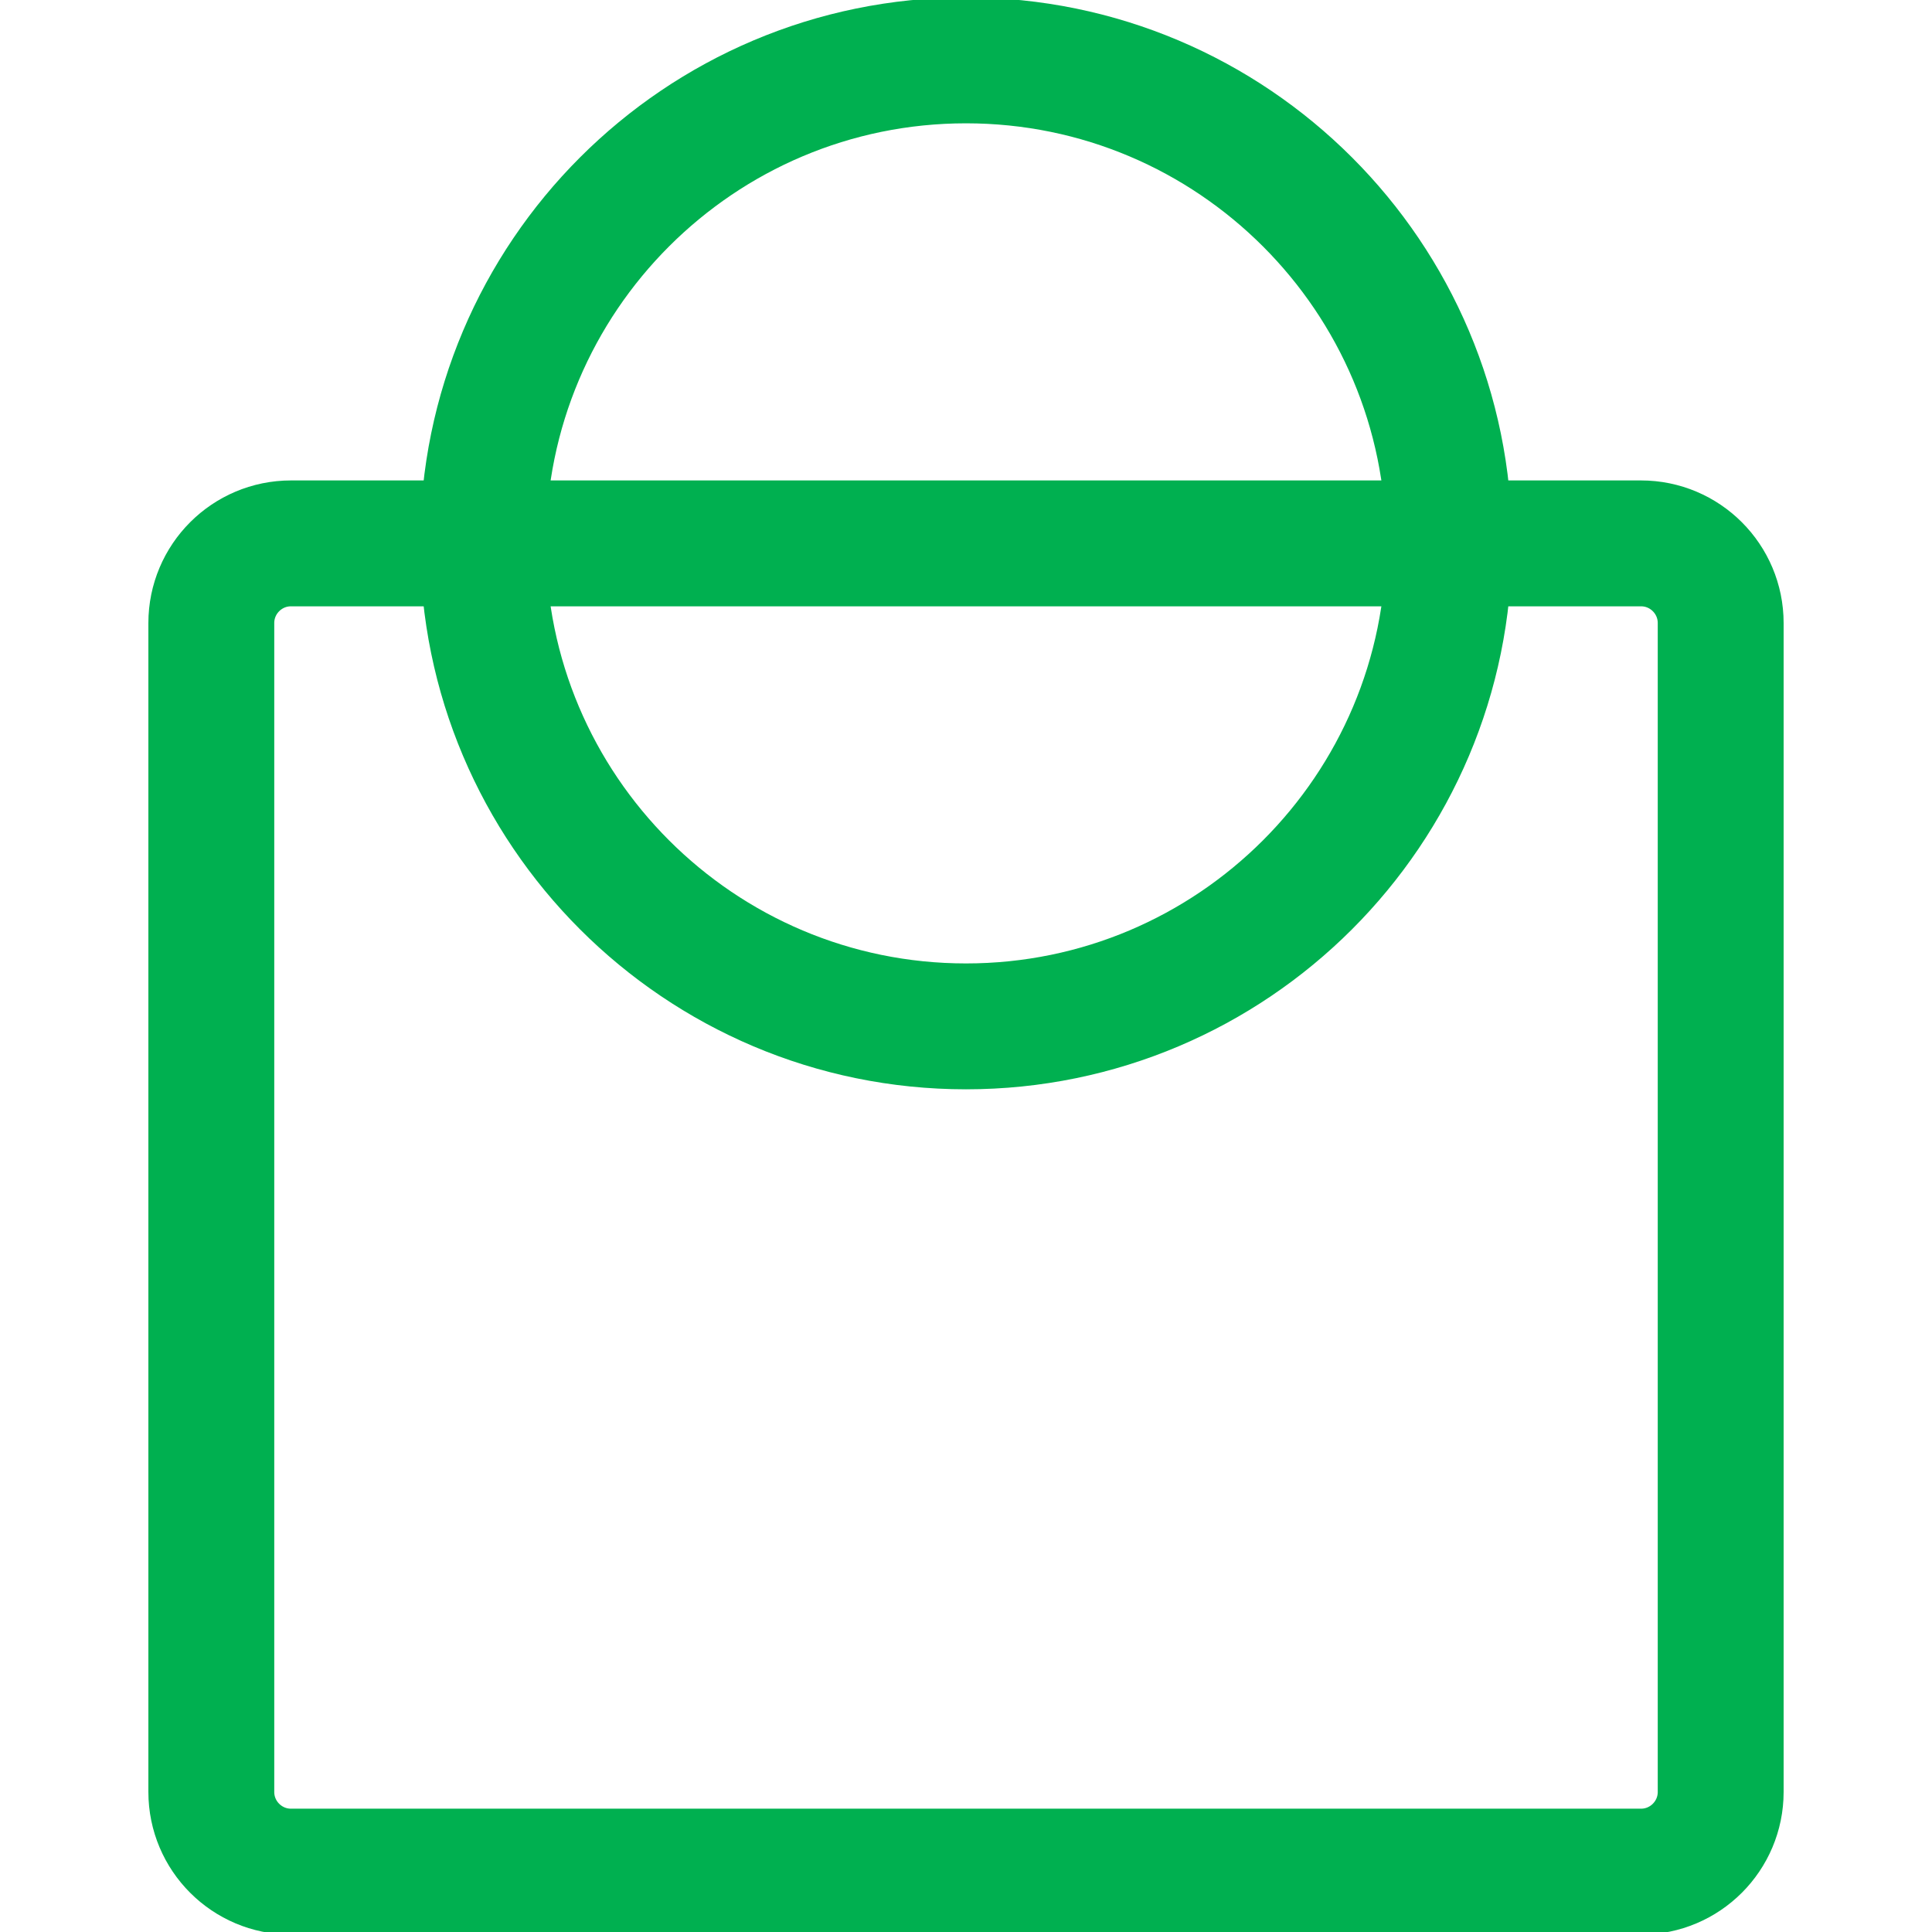 <?xml version="1.0" encoding="UTF-8" standalone="no"?><!DOCTYPE svg PUBLIC "-//W3C//DTD SVG 1.1//EN" "http://www.w3.org/Graphics/SVG/1.1/DTD/svg11.dtd"><svg width="100%" height="100%" viewBox="0 0 64 64" version="1.1" xmlns="http://www.w3.org/2000/svg" xmlns:xlink="http://www.w3.org/1999/xlink" xml:space="preserve" xmlns:serif="http://www.serif.com/" style="fill-rule:evenodd;clip-rule:evenodd;stroke-linecap:round;stroke-linejoin:round;stroke-miterlimit:1.5;"><rect id="Cart" x="0" y="0" width="64" height="64" style="fill:none;"/><clipPath id="_clip1"><rect x="0" y="0" width="64" height="64"/></clipPath><g clip-path="url(#_clip1)"><path d="M57,20.64c0,-1.457 -1.183,-2.64 -2.64,-2.64l-44.72,0c-1.457,0 -2.64,1.183 -2.64,2.64l0,38.72c0,1.457 1.183,2.64 2.64,2.64l44.72,0c1.457,0 2.64,-1.183 2.64,-2.64l0,-38.72Z" style="fill:none;stroke:#00b050;stroke-width:4.17px;"/><path d="M48,18c0,-8.831 -7.169,-16 -16,-16c-8.831,0 -16,7.169 -16,16c0,8.831 7.169,16 16,16c8.831,0 16,-7.169 16,-16Z" style="fill:none;stroke:#00b050;stroke-width:4.17px;"/></g></svg>